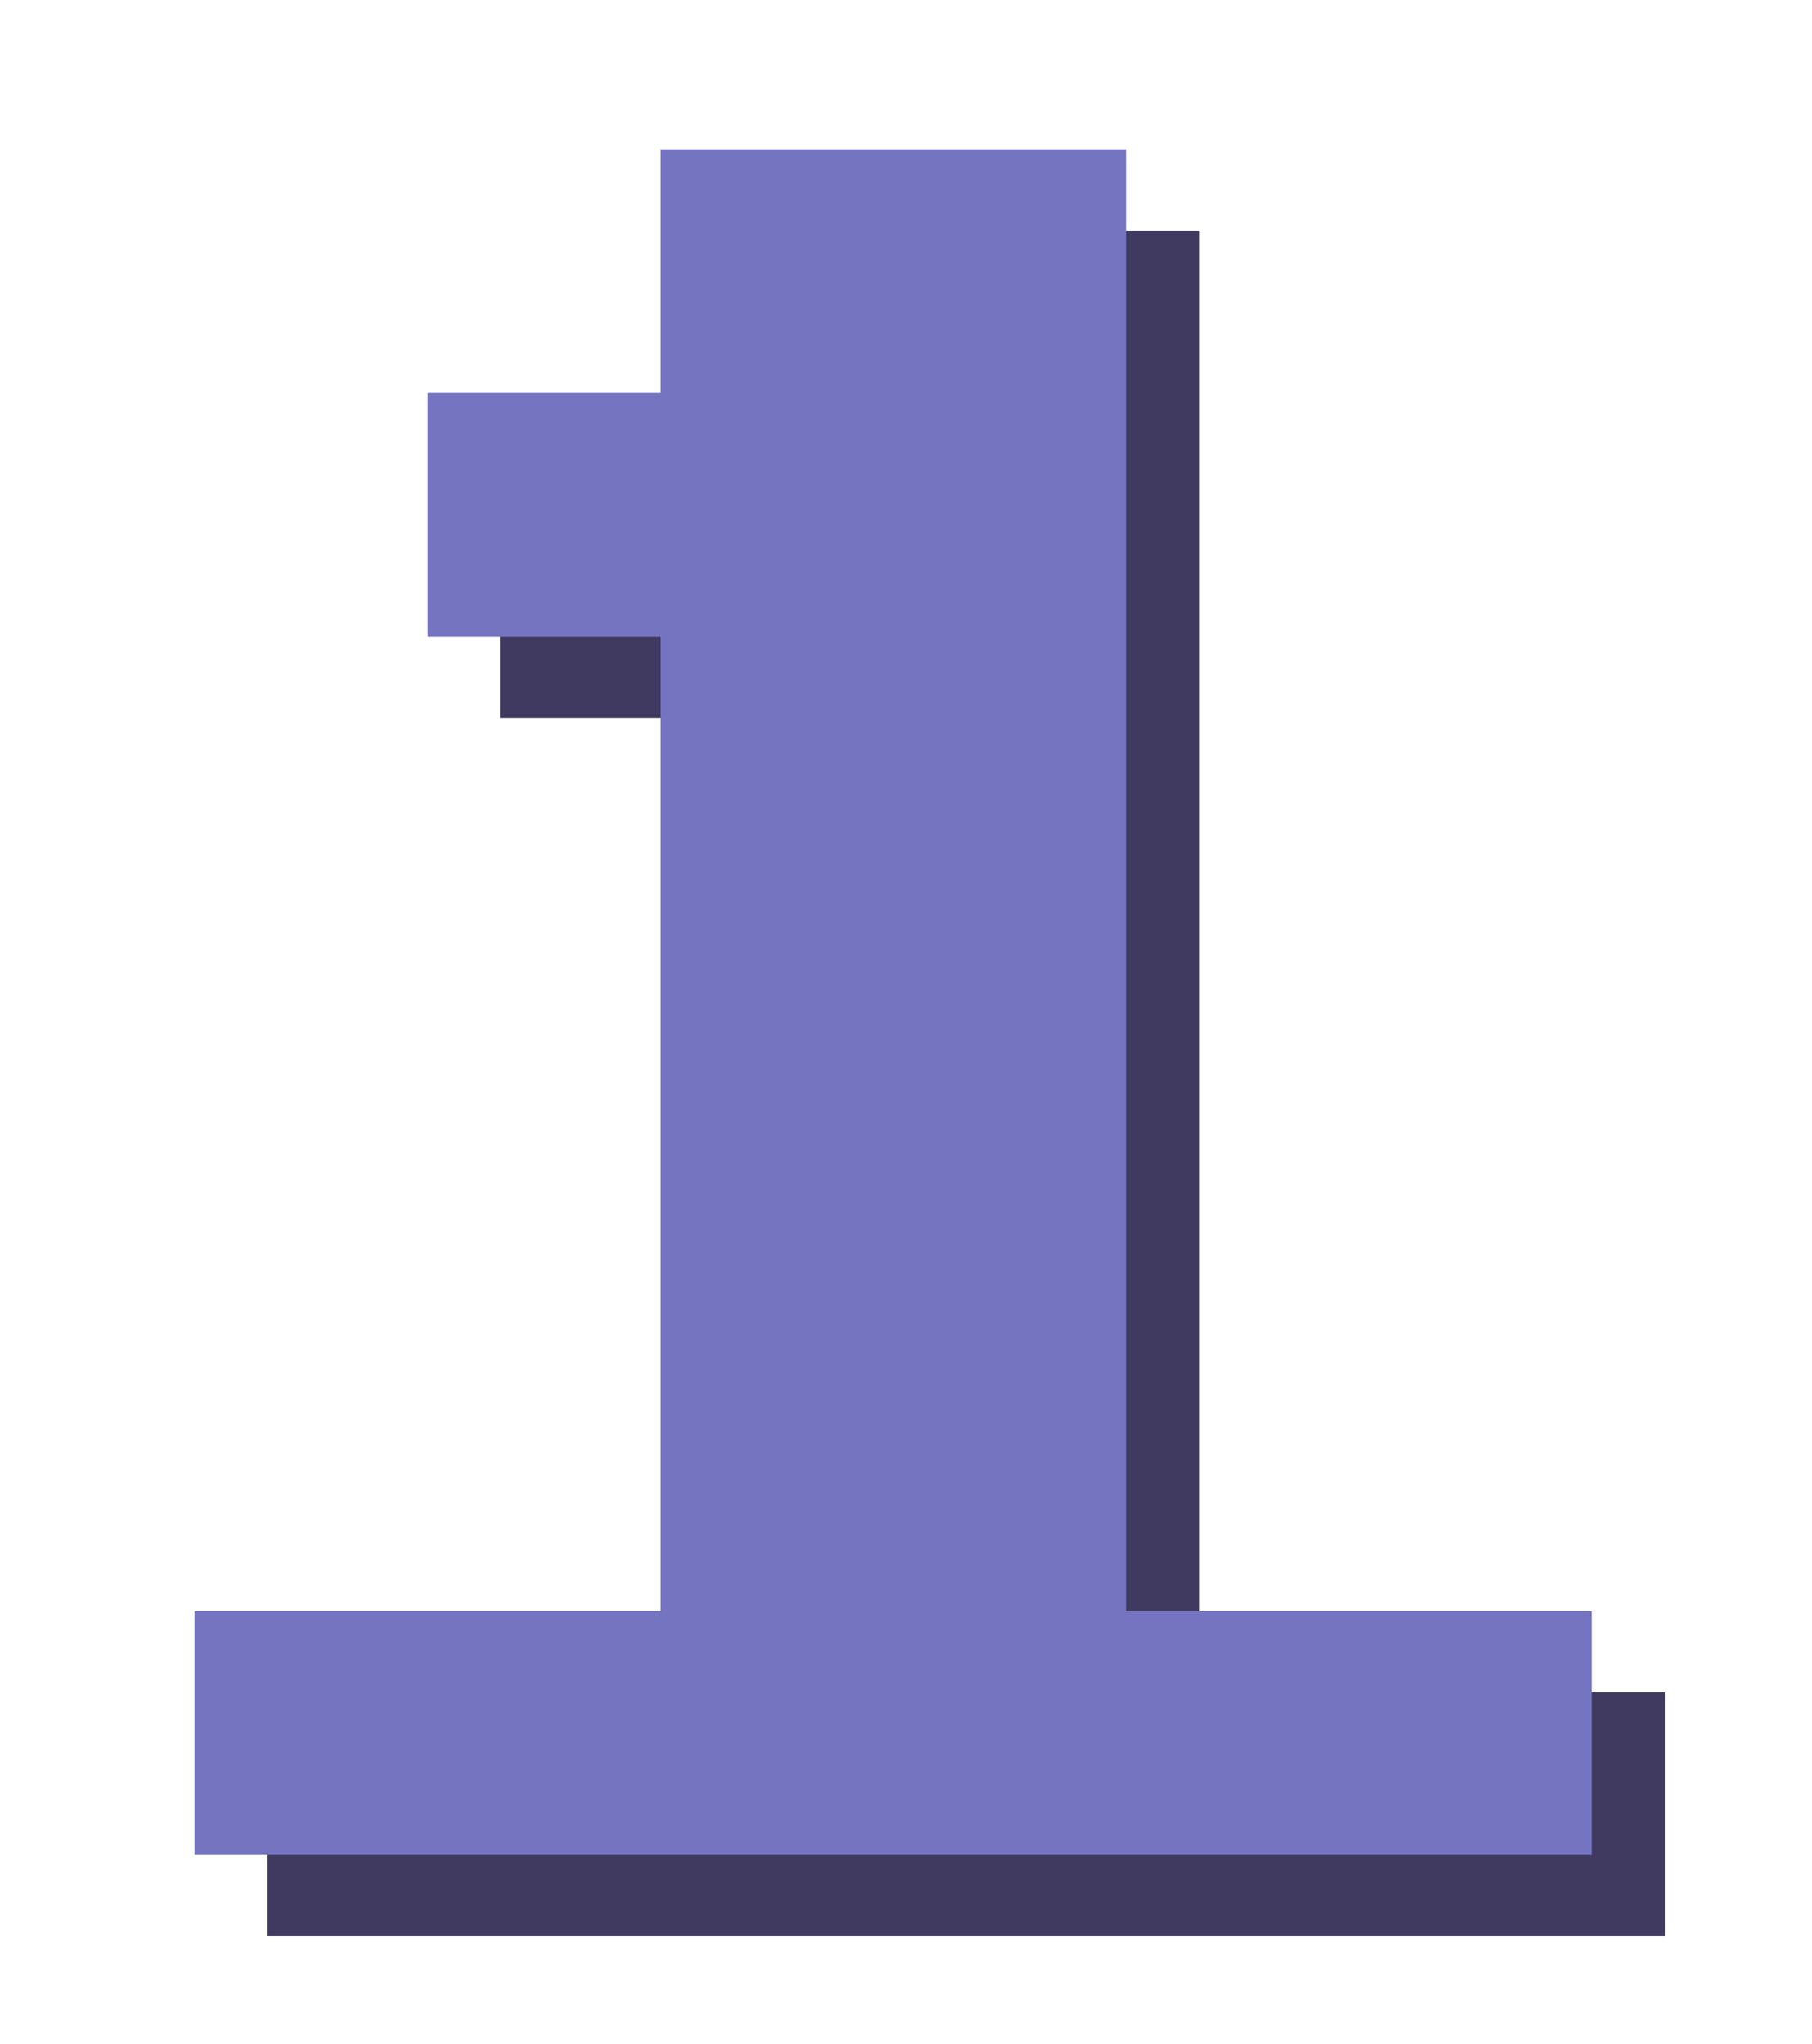 <?xml version="1.0" encoding="UTF-8"?> <svg xmlns="http://www.w3.org/2000/svg" viewBox="0 0 178.56 201.45"><defs><style>.cls-1{fill:#7474c1;}.cls-2{fill:#403a60;}</style></defs><g id="_2_copy_2"><path class="cls-2" d="M49.31,46.73h22.95V22.72h45.9V166.77h45.9v24.01H26.36v-24.01h45.9V70.74h-22.95v-24.01Z"></path></g><g id="Layer_3_copy_2"><path class="cls-1" d="M42.12,38.73h22.95V14.72h45.9V158.77h45.9v24.01H19.17v-24.01h45.9V62.74h-22.95v-24.01Z"></path></g></svg> 